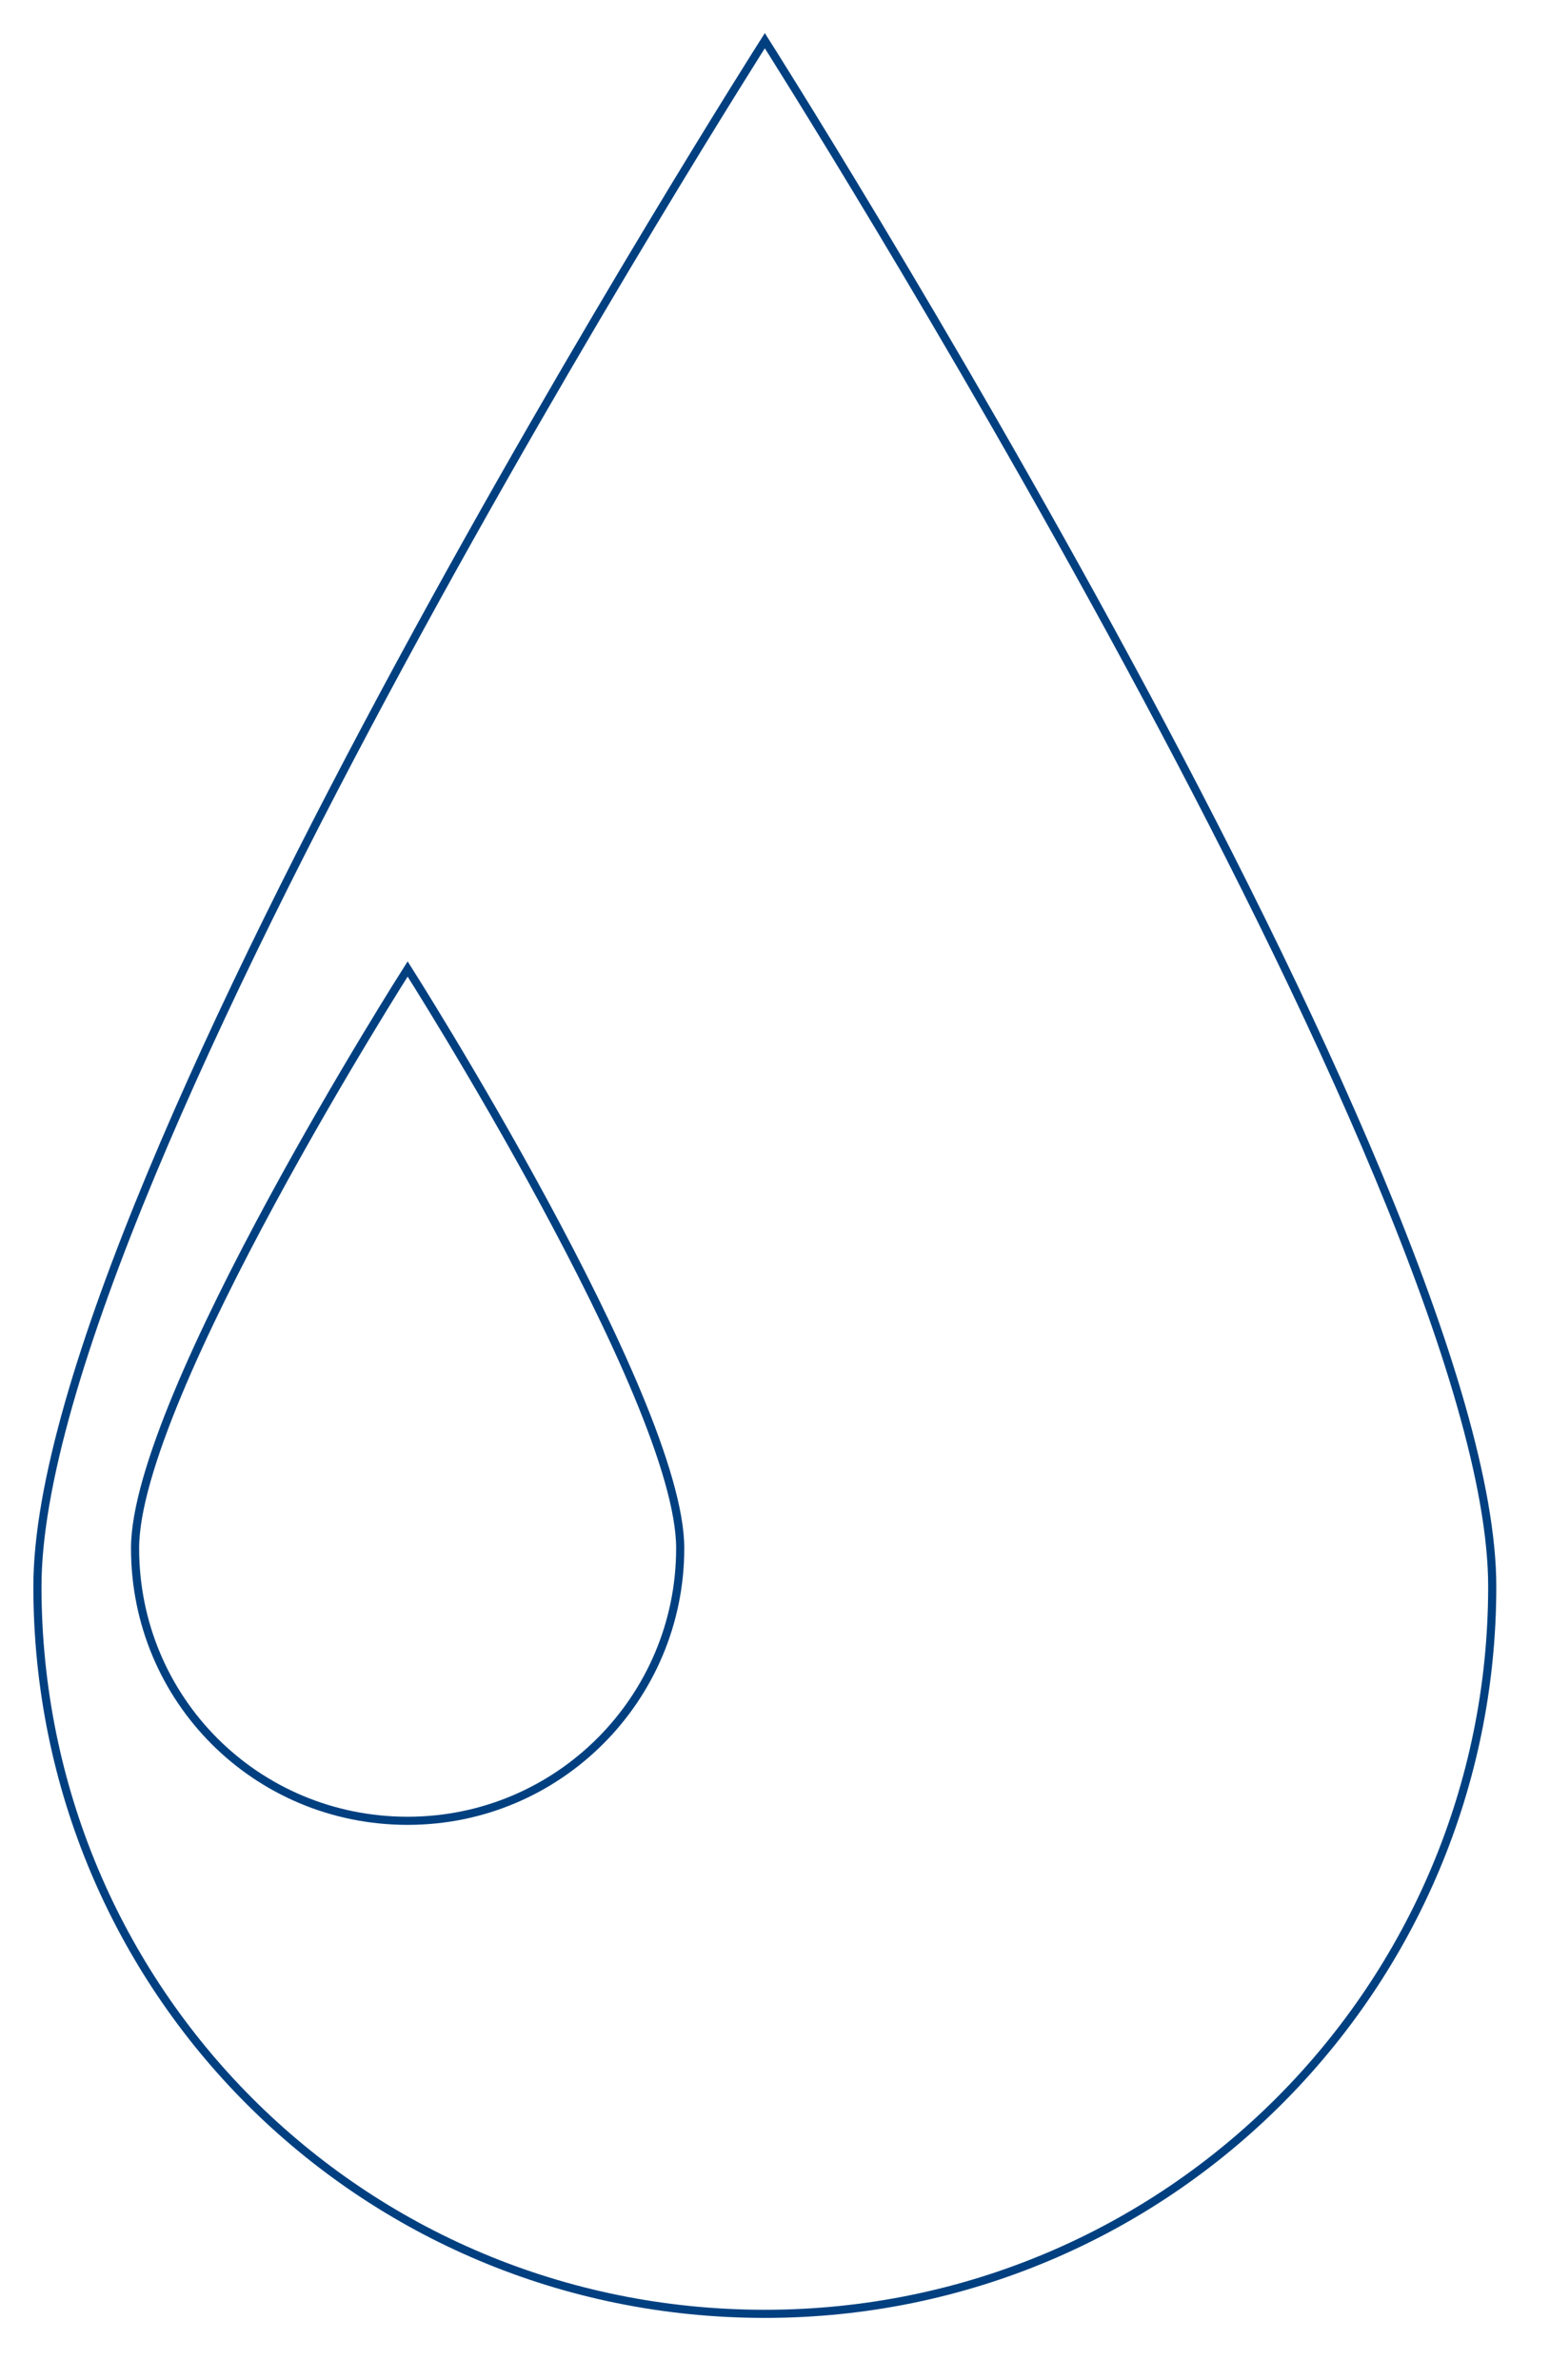 <?xml version="1.0" encoding="utf-8"?>
<!-- Generator: Adobe Illustrator 18.1.1, SVG Export Plug-In . SVG Version: 6.00 Build 0)  -->
<svg version="1.1" id="waterdrop-md_1_" xmlns="http://www.w3.org/2000/svg" xmlns:xlink="http://www.w3.org/1999/xlink" x="0px"
	 y="0px" viewBox="1272.1 682.6 190.5 292.5" enable-background="new 1272.1 682.6 190.5 292.5" xml:space="preserve">
<g id="waterdrop-md">
	<path fill="none" stroke="#004080" stroke-miterlimit="10" d="M1455.5,877.6c0,49.2-39.8,89.4-89.4,89.4
		c-49.6,0-89.4-39.8-89.4-89.4c0-49.6,89.4-190,89.4-190S1455.5,828.4,1455.5,877.6z"/>
</g>
<g id="waterdrop-md_2_">
	<path fill="none" stroke="#004080" stroke-miterlimit="10" d="M1355.7,872.9c0,18.4-14.9,33.5-33.5,33.5s-33.5-14.9-33.5-33.5
		c0-18.6,33.5-71.2,33.5-71.2S1355.7,854.4,1355.7,872.9z"/>
</g>
</svg>
